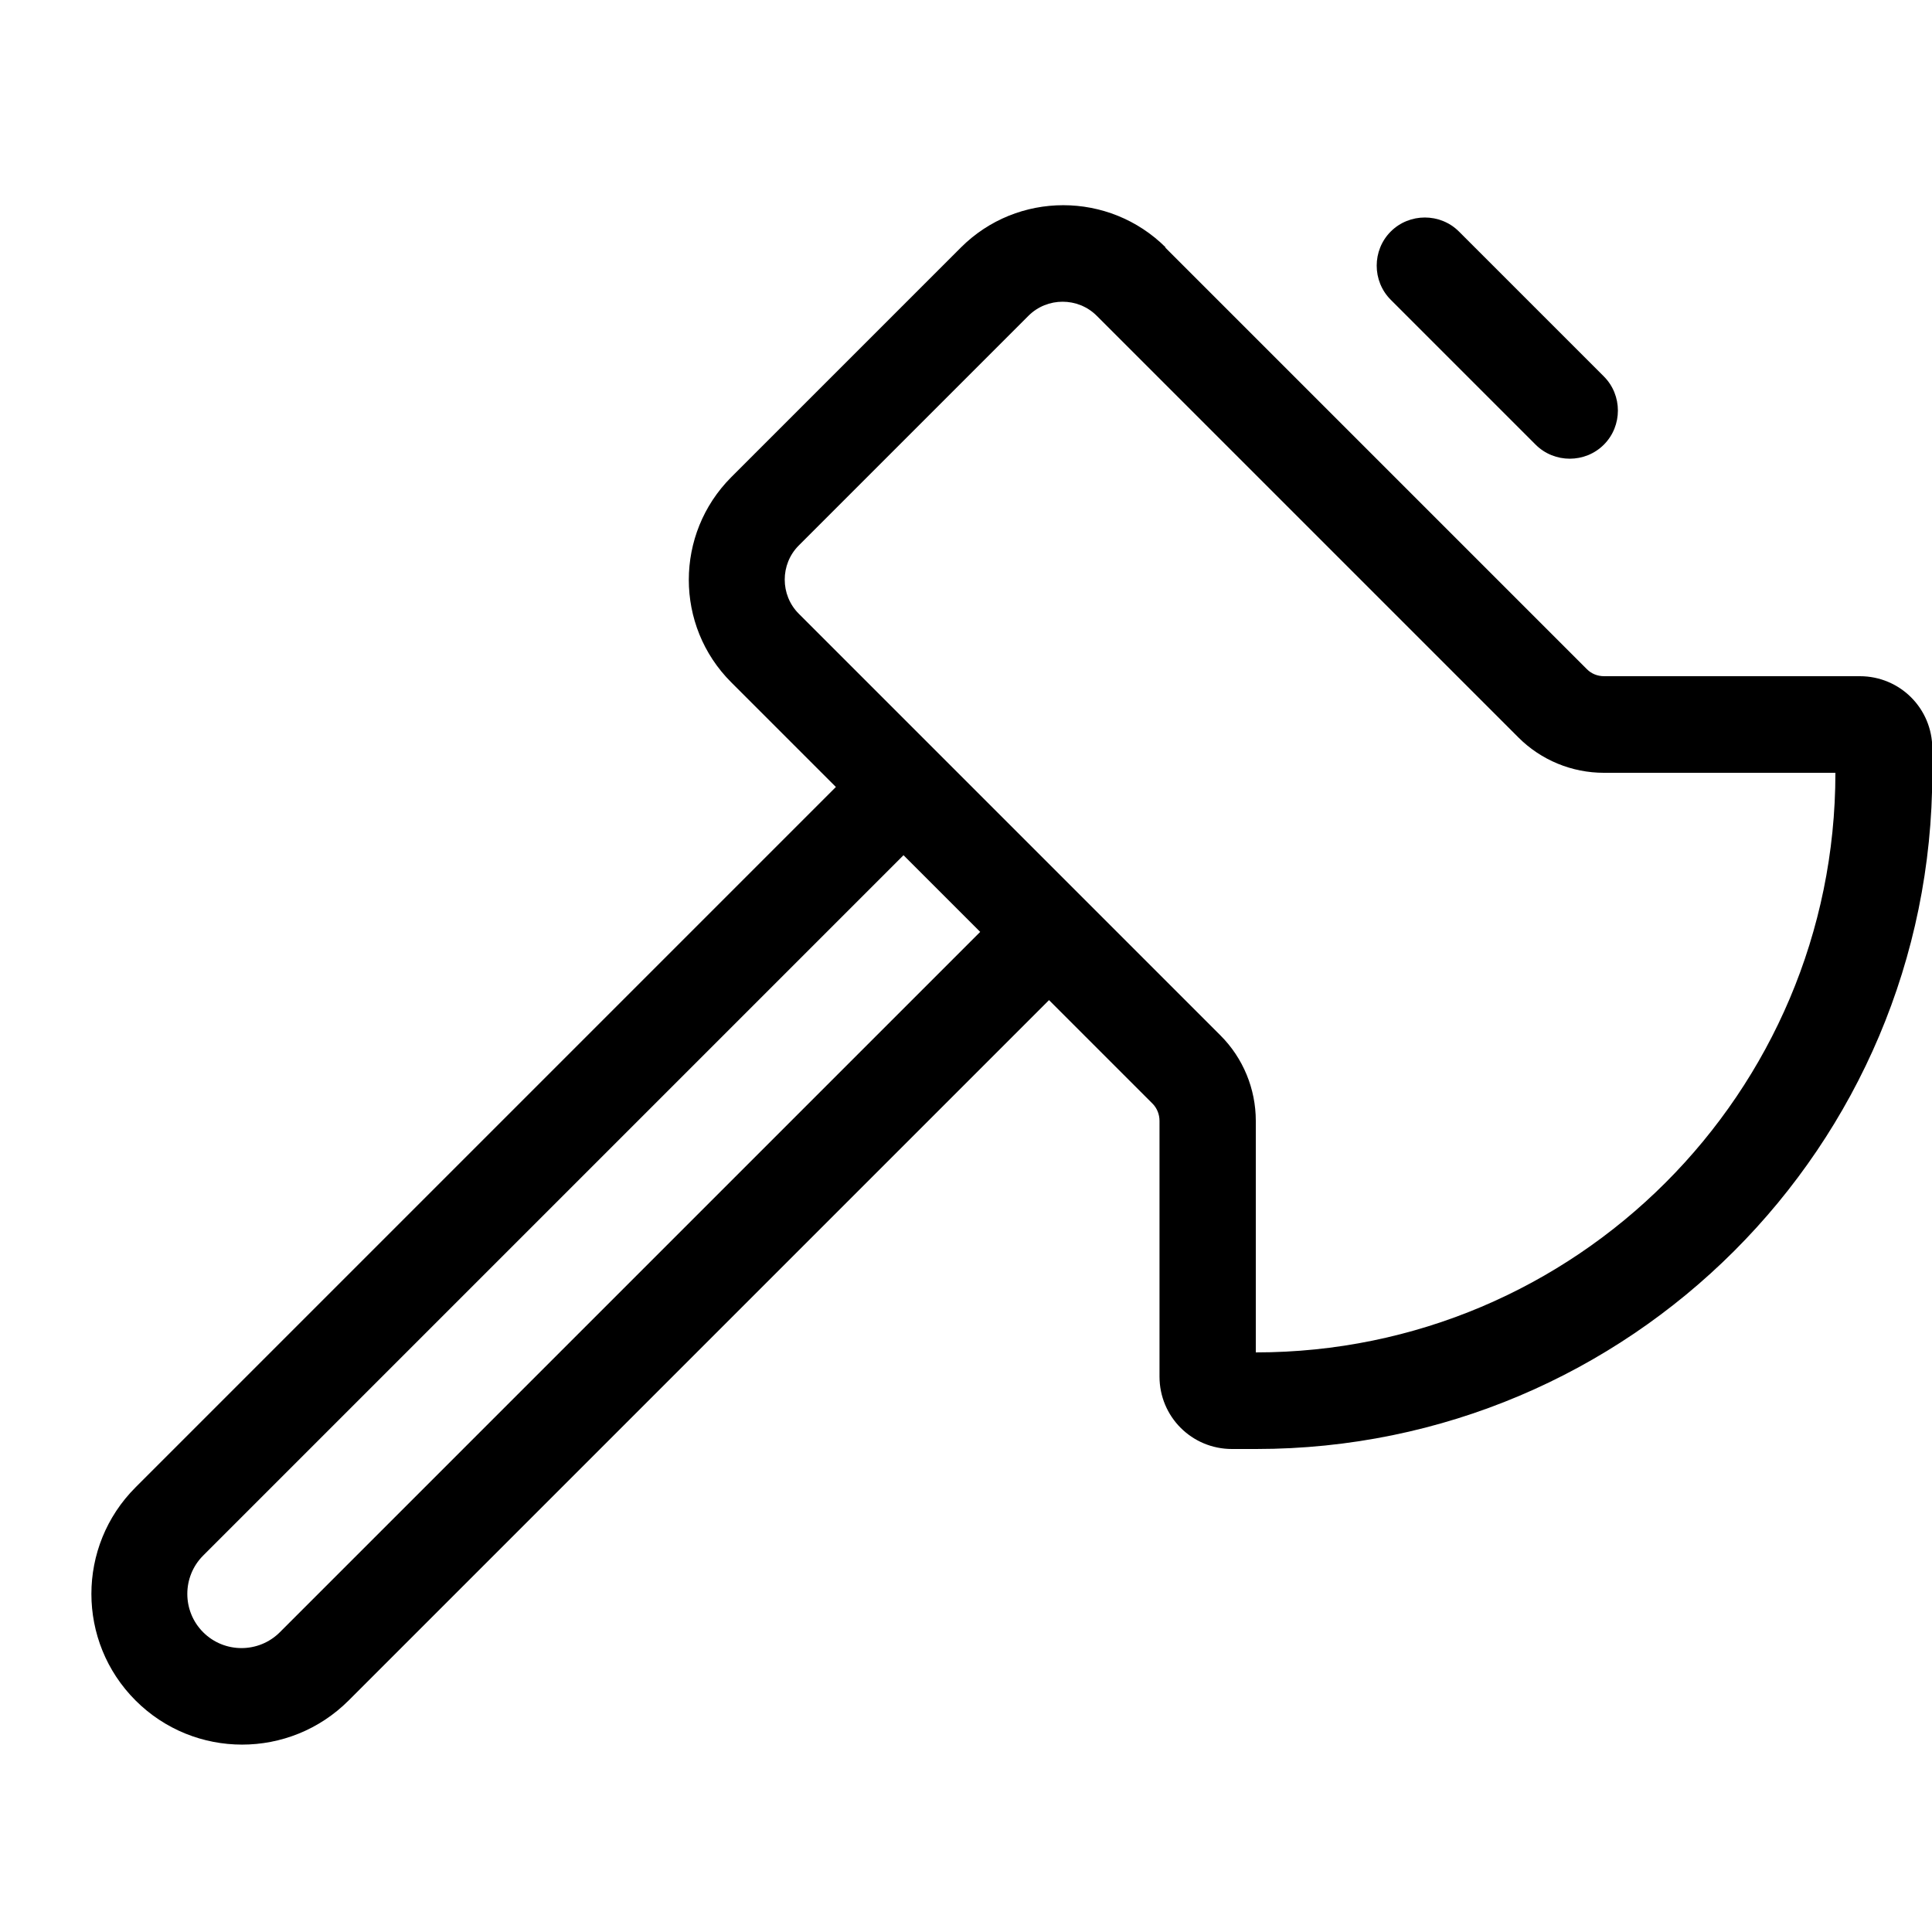 <svg xmlns="http://www.w3.org/2000/svg" viewBox="0 0 640 640"><!--! Font Awesome Pro 7.1.0 by @fontawesome - https://fontawesome.com License - https://fontawesome.com/license (Commercial License) Copyright 2025 Fonticons, Inc. --><path fill="currentColor" d="M503 244.3L363.3 104.6C357.1 98.4 346.9 98.4 340.7 104.6L264.6 180.7C258.4 186.9 258.4 197.1 264.6 203.3L404.3 343C411.8 350.5 416 360.7 416 371.3L416 448C522 448 608 362 608 256L531.3 256C520.7 256 510.5 251.8 503 244.3zM385.9 81.9L525.7 221.7C527.2 223.2 529.2 224 531.4 224L616.1 224C629.4 224 640.1 234.7 640.1 248L640.1 256C640.1 379.7 539.8 480 416.1 480L408.1 480C394.8 480 384.1 469.3 384.1 456L384.1 371.3C384.1 369.2 383.3 367.1 381.8 365.6L347.5 331.3L115.5 563.3C96 582.8 64.4 582.8 44.9 563.3C25.4 543.8 25.4 512.2 44.9 492.7L276.9 260.7L242.2 226C223.5 207.3 223.5 176.9 242.2 158.1L318.3 82C337 63.3 367.4 63.3 386.2 82zM299.3 283.3L67.3 515.3C60.3 522.3 60.3 533.7 67.3 540.7C74.3 547.7 85.7 547.7 92.7 540.7L324.7 308.7L299.3 283.3zM483.3 76.7L531.3 124.7C537.5 130.9 537.5 141.1 531.3 147.3C525.1 153.5 514.9 153.5 508.7 147.3L460.7 99.3C454.5 93.1 454.5 82.9 460.7 76.7C466.9 70.5 477.1 70.5 483.3 76.7z"/></svg>